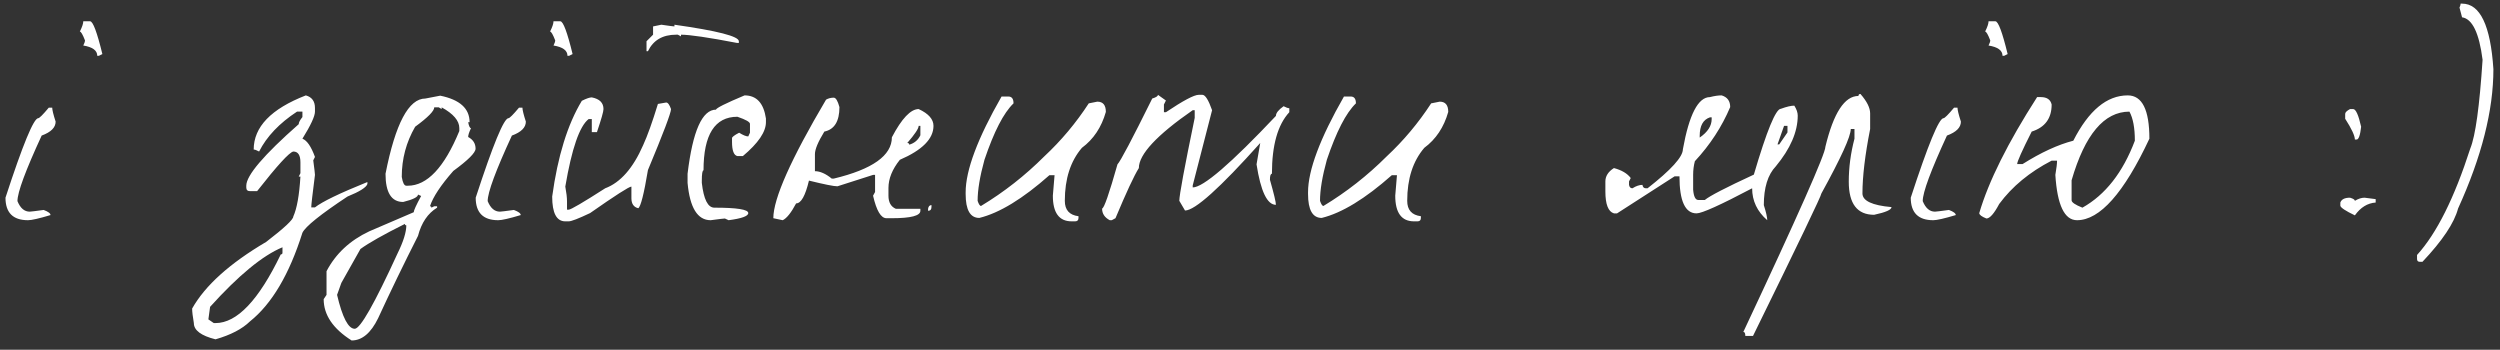 <?xml version="1.0" encoding="UTF-8"?> <svg xmlns="http://www.w3.org/2000/svg" width="193" height="27" viewBox="0 0 193 27" fill="none"><rect x="0" y="0" width="193" height="27" fill="#333333" stroke="none"/> <path d="M6.429 1.644H6.957C7.177 1.644 7.492 2.487 7.903 4.174L7.639 4.306H7.507C7.507 3.895 7.148 3.631 6.429 3.514C6.517 3.338 6.561 3.206 6.561 3.118C6.385 2.663 6.253 2.436 6.165 2.436C6.341 2.084 6.429 1.82 6.429 1.644ZM3.767 8.31H4.031C4.031 8.486 4.119 8.845 4.295 9.388C4.295 9.843 3.936 10.202 3.217 10.466C1.97 13.165 1.347 14.851 1.347 15.526C1.567 16.069 1.883 16.34 2.293 16.34C2.366 16.34 2.726 16.296 3.371 16.208C3.723 16.34 3.899 16.472 3.899 16.604C3.019 16.868 2.44 17 2.161 17C1.002 17 0.423 16.421 0.423 15.262C1.758 11.17 2.601 9.124 2.953 9.124C3.041 9.124 3.312 8.853 3.767 8.31ZM23.611 7.364C24.081 7.496 24.315 7.819 24.315 8.332V8.618C24.315 8.97 23.992 9.667 23.347 10.708C23.699 10.84 24.022 11.309 24.315 12.116L24.183 12.38C24.271 13.04 24.315 13.414 24.315 13.502C24.125 14.983 24.029 15.819 24.029 16.01H24.315C24.872 15.57 26.222 14.917 28.363 14.052V14.206C28.275 14.47 27.762 14.793 26.823 15.174C24.741 16.553 23.582 17.484 23.347 17.968C22.335 21.18 20.986 23.461 19.299 24.81C18.698 25.397 17.811 25.859 16.637 26.196C15.523 25.917 14.965 25.499 14.965 24.942C14.877 24.429 14.833 24.055 14.833 23.82C15.831 22.045 17.737 20.329 20.553 18.672C21.947 17.601 22.643 16.949 22.643 16.714C22.922 16.098 23.105 15.071 23.193 13.634H23.061L23.193 13.37V12.534C23.193 11.977 23.01 11.698 22.643 11.698C22.335 11.757 21.404 12.776 19.849 14.756H19.299C19.108 14.756 19.013 14.661 19.013 14.47V14.338C19.013 13.546 20.363 11.962 23.061 9.586C23.061 9.454 23.157 9.271 23.347 9.036V8.618H22.929C21.565 9.513 20.59 10.539 20.003 11.698C19.812 11.595 19.673 11.544 19.585 11.544C19.585 9.799 20.927 8.405 23.611 7.364ZM16.087 24.656L16.505 24.942H16.637C18.294 24.942 19.974 23.175 21.675 19.64C21.763 19.64 21.807 19.596 21.807 19.508V19.09C20.282 19.721 18.419 21.253 16.219 23.688L16.087 24.656ZM33.986 7.386C35.497 7.694 36.252 8.376 36.252 9.432H36.142C36.201 9.74 36.274 9.894 36.362 9.894C36.215 10.202 36.142 10.429 36.142 10.576C36.523 10.781 36.714 11.082 36.714 11.478C36.714 11.786 36.142 12.358 34.998 13.194C34.03 14.294 33.429 15.203 33.194 15.922C33.267 15.922 33.304 15.959 33.304 16.032L33.524 15.922H33.744V16.032C33.025 16.472 32.534 17.198 32.27 18.21C31.155 20.41 30.129 22.529 29.19 24.568C28.633 25.712 27.951 26.284 27.144 26.284C25.707 25.375 24.988 24.311 24.988 23.094L25.208 22.764V20.938C25.912 19.589 27.012 18.562 28.508 17.858L31.94 16.384C31.94 16.252 32.131 15.834 32.512 15.13L32.27 15.02C32.27 15.211 31.889 15.401 31.126 15.592C30.217 15.592 29.762 14.866 29.762 13.414C30.525 9.542 31.551 7.606 32.842 7.606L33.986 7.386ZM33.524 8.288C33.524 8.567 33.033 9.065 32.05 9.784C31.361 10.972 31.016 12.263 31.016 13.656C31.089 14.111 31.207 14.338 31.368 14.338H31.478C32.974 14.338 34.301 12.93 35.46 10.114V9.894C35.46 9.322 35.005 8.787 34.096 8.288V8.42L33.876 8.288H33.524ZM26.022 22.764C26.433 24.509 26.887 25.382 27.386 25.382C27.811 25.382 28.911 23.446 30.686 19.574C31.141 18.65 31.368 17.924 31.368 17.396C31.295 17.396 31.258 17.359 31.258 17.286C29.615 18.107 28.471 18.753 27.826 19.222L26.352 21.84L26.022 22.764ZM42.73 1.644H43.258C43.478 1.644 43.793 2.487 44.204 4.174L43.94 4.306H43.808C43.808 3.895 43.449 3.631 42.73 3.514C42.818 3.338 42.862 3.206 42.862 3.118C42.686 2.663 42.554 2.436 42.466 2.436C42.642 2.084 42.73 1.82 42.73 1.644ZM40.068 8.31H40.332C40.332 8.486 40.42 8.845 40.596 9.388C40.596 9.843 40.237 10.202 39.518 10.466C38.271 13.165 37.648 14.851 37.648 15.526C37.868 16.069 38.183 16.34 38.594 16.34C38.667 16.34 39.027 16.296 39.672 16.208C40.024 16.34 40.2 16.472 40.2 16.604C39.32 16.868 38.741 17 38.462 17C37.303 17 36.724 16.421 36.724 15.262C38.059 11.17 38.902 9.124 39.254 9.124C39.342 9.124 39.613 8.853 40.068 8.31ZM51.055 1.908C51.656 1.996 51.993 2.04 52.067 2.04V1.908C55.381 2.377 57.039 2.803 57.039 3.184V3.316H56.907C54.692 2.891 53.247 2.678 52.573 2.678V2.81L52.331 2.678H52.199C51.157 2.678 50.431 3.103 50.021 3.954H49.911V3.184L50.417 2.678V2.04L51.055 1.908ZM45.687 7.518C46.288 7.635 46.589 7.936 46.589 8.42C46.589 8.611 46.42 9.205 46.083 10.202H45.687V9.19H45.445C44.741 9.733 44.139 11.471 43.641 14.404C43.729 14.873 43.773 15.255 43.773 15.548V16.186H43.905C44.066 16.186 45.005 15.636 46.721 14.536C47.894 14.096 48.869 12.989 49.647 11.214C49.984 10.481 50.365 9.417 50.791 8.024L51.429 7.914C51.561 7.914 51.685 8.083 51.803 8.42C51.803 8.713 51.209 10.283 50.021 13.128C49.713 14.976 49.463 15.959 49.273 16.076C48.921 15.988 48.745 15.731 48.745 15.306V14.404C48.569 14.404 47.505 15.086 45.555 16.45C44.66 16.875 44.11 17.088 43.905 17.088H43.641C42.966 17.088 42.629 16.45 42.629 15.174C43.054 12.065 43.817 9.601 44.917 7.782C45.269 7.606 45.525 7.518 45.687 7.518ZM57.48 7.364C58.404 7.364 58.954 7.958 59.13 9.146V9.432C59.13 10.18 58.536 11.053 57.348 12.05H56.93C56.651 11.991 56.512 11.625 56.512 10.95V10.664C56.512 10.576 56.695 10.437 57.062 10.246C57.37 10.437 57.604 10.532 57.766 10.532L57.898 10.246V9.564C57.898 9.417 57.575 9.234 56.93 9.014C55.184 9.014 54.312 10.393 54.312 13.15C54.224 13.15 54.18 13.421 54.18 13.964V14.118C54.326 15.394 54.649 16.032 55.148 16.032C56.893 16.032 57.766 16.171 57.766 16.45C57.766 16.685 57.26 16.868 56.248 17L55.962 16.868C55.888 16.868 55.522 16.912 54.862 17C53.85 17 53.256 16.039 53.08 14.118V13.414C53.476 10.114 54.209 8.464 55.28 8.464C55.28 8.347 56.013 7.98 57.48 7.364ZM64.365 7.54C64.526 7.54 64.673 7.782 64.805 8.266C64.805 9.366 64.416 9.997 63.639 10.158C63.155 10.95 62.913 11.529 62.913 11.896V13.216C63.309 13.216 63.742 13.407 64.211 13.788H64.365C67.357 13.069 68.853 12.006 68.853 10.598C69.616 9.146 70.305 8.42 70.921 8.42C71.684 8.772 72.065 9.205 72.065 9.718C72.065 10.715 71.2 11.588 69.469 12.336C68.882 13.069 68.589 13.795 68.589 14.514V15.108C68.589 15.621 68.78 15.959 69.161 16.12H71.053V16.274C71.053 16.655 70.32 16.846 68.853 16.846H68.435C68.01 16.846 67.665 16.267 67.401 15.108L67.555 14.822V13.502H67.401L64.651 14.382C64.373 14.382 63.639 14.235 62.451 13.942C62.172 15.115 61.843 15.702 61.461 15.702C61.08 16.421 60.735 16.853 60.427 17L59.701 16.846C59.701 15.335 61.058 12.285 63.771 7.694C63.947 7.591 64.145 7.54 64.365 7.54ZM70.921 9.718C70.921 9.923 70.628 10.363 70.041 11.038C70.144 11.038 70.195 11.082 70.195 11.17C70.591 11.053 70.877 10.811 71.053 10.444V9.718H70.921ZM71.911 15.834V15.966C71.911 16.171 71.823 16.274 71.647 16.274V16.12C71.677 15.929 71.764 15.834 71.911 15.834ZM77.848 7.452C78.112 7.452 78.244 7.628 78.244 7.98C77.481 8.713 76.733 10.165 76 12.336C75.648 13.612 75.472 14.668 75.472 15.504C75.56 15.768 75.648 15.9 75.736 15.9C77.51 14.829 79.138 13.553 80.62 12.072C81.925 10.855 83.069 9.491 84.052 7.98L84.712 7.848C85.152 7.848 85.372 8.112 85.372 8.64C85.034 9.828 84.418 10.752 83.524 11.412C82.644 12.439 82.204 13.803 82.204 15.504C82.204 16.208 82.556 16.604 83.26 16.692V16.824C83.26 17 83.172 17.088 82.996 17.088H82.732C81.764 17.088 81.28 16.428 81.28 15.108L81.412 13.524H81.016C78.963 15.343 77.159 16.443 75.604 16.824C74.9 16.824 74.548 16.208 74.548 14.976V14.844C74.548 13.143 75.472 10.679 77.32 7.452H77.848ZM89.393 7.32L90.009 7.76L89.855 8.068V8.662H90.009C91.344 7.767 92.187 7.32 92.539 7.32H92.825C93.045 7.32 93.294 7.716 93.573 8.508L92.077 14.316V14.47C92.884 14.47 95.025 12.629 98.501 8.948C98.501 8.728 98.699 8.479 99.095 8.2C99.286 8.303 99.432 8.354 99.535 8.354V8.662C98.64 9.63 98.193 11.214 98.193 13.414C98.09 13.414 98.039 13.568 98.039 13.876C98.347 14.961 98.501 15.607 98.501 15.812C97.826 15.812 97.328 14.771 97.005 12.688L97.291 11.038C94.182 14.514 92.246 16.252 91.483 16.252L91.043 15.504C91.043 15.064 91.439 12.93 92.231 9.102V8.508H92.077C89.305 10.429 87.919 11.918 87.919 12.974C87.552 13.561 86.951 14.851 86.115 16.846L85.829 17H85.675C85.279 16.795 85.081 16.494 85.081 16.098C85.228 16.098 85.624 14.961 86.269 12.688C86.504 12.439 87.398 10.745 88.953 7.606C89.246 7.518 89.393 7.423 89.393 7.32ZM104.281 7.452C104.545 7.452 104.677 7.628 104.677 7.98C103.914 8.713 103.166 10.165 102.433 12.336C102.081 13.612 101.905 14.668 101.905 15.504C101.993 15.768 102.081 15.9 102.169 15.9C103.943 14.829 105.571 13.553 107.053 12.072C108.358 10.855 109.502 9.491 110.485 7.98L111.145 7.848C111.585 7.848 111.805 8.112 111.805 8.64C111.467 9.828 110.851 10.752 109.957 11.412C109.077 12.439 108.637 13.803 108.637 15.504C108.637 16.208 108.989 16.604 109.693 16.692V16.824C109.693 17 109.605 17.088 109.429 17.088H109.165C108.197 17.088 107.713 16.428 107.713 15.108L107.845 13.524H107.449C105.395 15.343 103.591 16.443 102.037 16.824C101.333 16.824 100.981 16.208 100.981 14.976V14.844C100.981 13.143 101.905 10.679 103.753 7.452H104.281ZM132.911 7.364C133.351 7.496 133.571 7.797 133.571 8.266C132.926 9.791 132.016 11.185 130.843 12.446C130.755 12.783 130.711 13.128 130.711 13.48V14.646C130.755 15.174 130.887 15.438 131.107 15.438H131.613C131.98 15.13 133.241 14.477 135.397 13.48C136.394 10.092 137.091 8.398 137.487 8.398C137.927 8.237 138.272 8.156 138.521 8.156C138.697 8.435 138.785 8.691 138.785 8.926C138.785 10.173 138.22 11.478 137.091 12.842C136.475 13.487 136.167 14.485 136.167 15.834C136.343 16.391 136.431 16.78 136.431 17C135.654 16.325 135.265 15.504 135.265 14.536C132.816 15.827 131.386 16.472 130.975 16.472C130.095 16.472 129.655 15.519 129.655 13.612H129.281L124.837 16.472H124.595C124.155 16.34 123.935 15.775 123.935 14.778V14.008C123.935 13.597 124.155 13.253 124.595 12.974C125.196 13.135 125.629 13.392 125.893 13.744L125.761 14.008V14.272C125.79 14.448 125.878 14.536 126.025 14.536C126.304 14.36 126.56 14.272 126.795 14.272C126.824 14.448 126.912 14.536 127.059 14.536H127.191C129.01 13.113 129.919 12.109 129.919 11.522C130.403 8.838 131.1 7.496 132.009 7.496C132.346 7.408 132.647 7.364 132.911 7.364ZM131.217 10.488V10.62C131.833 10.195 132.141 9.718 132.141 9.19V9.058H132.009C131.481 9.234 131.217 9.711 131.217 10.488ZM137.729 9.718L137.223 11.148H137.355L137.993 10.224V9.718H137.729ZM143.627 7.254C144.126 7.826 144.375 8.325 144.375 8.75V9.96C143.979 11.969 143.781 13.627 143.781 14.932C143.781 15.504 144.529 15.856 146.025 15.988C146.025 16.193 145.578 16.391 144.683 16.582C143.378 16.582 142.725 15.731 142.725 14.03C142.725 12.93 142.872 11.823 143.165 10.708V9.96H142.879C142.879 10.532 142.124 12.189 140.613 14.932C140.613 15.093 138.853 18.76 135.333 25.932H134.739C134.739 25.727 134.688 25.624 134.585 25.624C138.809 16.633 140.921 11.867 140.921 11.324C141.552 8.713 142.402 7.408 143.473 7.408C143.473 7.305 143.524 7.254 143.627 7.254ZM153.516 1.644H154.044C154.264 1.644 154.58 2.487 154.99 4.174L154.726 4.306H154.594C154.594 3.895 154.235 3.631 153.516 3.514C153.604 3.338 153.648 3.206 153.648 3.118C153.472 2.663 153.34 2.436 153.252 2.436C153.428 2.084 153.516 1.82 153.516 1.644ZM150.854 8.31H151.118C151.118 8.486 151.206 8.845 151.382 9.388C151.382 9.843 151.023 10.202 150.304 10.466C149.058 13.165 148.434 14.851 148.434 15.526C148.654 16.069 148.97 16.34 149.38 16.34C149.454 16.34 149.813 16.296 150.458 16.208C150.81 16.34 150.986 16.472 150.986 16.604C150.106 16.868 149.527 17 149.248 17C148.09 17 147.51 16.421 147.51 15.262C148.845 11.17 149.688 9.124 150.04 9.124C150.128 9.124 150.4 8.853 150.854 8.31ZM164.261 7.364C165.376 7.364 165.933 8.479 165.933 10.708C163.968 14.903 162.105 17 160.345 17C159.377 17 158.82 15.834 158.673 13.502C158.761 12.989 158.805 12.622 158.805 12.402H158.387C156.686 13.282 155.336 14.397 154.339 15.746C153.943 16.494 153.613 16.868 153.349 16.868C152.982 16.721 152.799 16.582 152.799 16.45C153.518 14.001 155.006 11.016 157.265 7.496H157.551C158.02 7.496 158.299 7.687 158.387 8.068C158.387 9.139 157.874 9.835 156.847 10.158C156.099 11.639 155.725 12.475 155.725 12.666H156.143C157.566 11.771 158.871 11.17 160.059 10.862C161.247 8.53 162.648 7.364 164.261 7.364ZM159.927 15.46C159.927 15.621 160.206 15.812 160.763 16.032C162.538 15.035 163.887 13.311 164.811 10.862C164.811 9.879 164.672 9.131 164.393 8.618C162.442 8.618 160.954 10.385 159.927 13.92V15.46ZM181.422 8.42H181.664C181.869 8.42 182.075 8.875 182.28 9.784C182.207 10.444 182.089 10.774 181.928 10.774H181.796C181.796 10.481 181.547 9.945 181.048 9.168V8.794C181.048 8.677 181.173 8.552 181.422 8.42ZM181.422 15.262C181.671 15.335 181.796 15.416 181.796 15.504C182.06 15.343 182.309 15.262 182.544 15.262L183.402 15.372V15.636C182.771 15.68 182.236 16.01 181.796 16.626C181.063 16.274 180.689 16.025 180.674 15.878V15.636C180.762 15.387 181.011 15.262 181.422 15.262ZM189.961 0.28H190.071C191.464 0.28 192.271 1.967 192.491 5.34C192.491 8.523 191.581 12.109 189.763 16.098C189.469 17.213 188.553 18.584 187.013 20.212H186.815C186.668 20.212 186.595 20.139 186.595 19.992V19.684C188.105 18.027 189.477 15.284 190.709 11.456C191.105 10.488 191.42 8.207 191.655 4.614C191.391 2.546 190.863 1.453 190.071 1.336L189.873 0.588C189.931 0.456 189.961 0.353 189.961 0.28Z" fill="white"></path> </svg> 